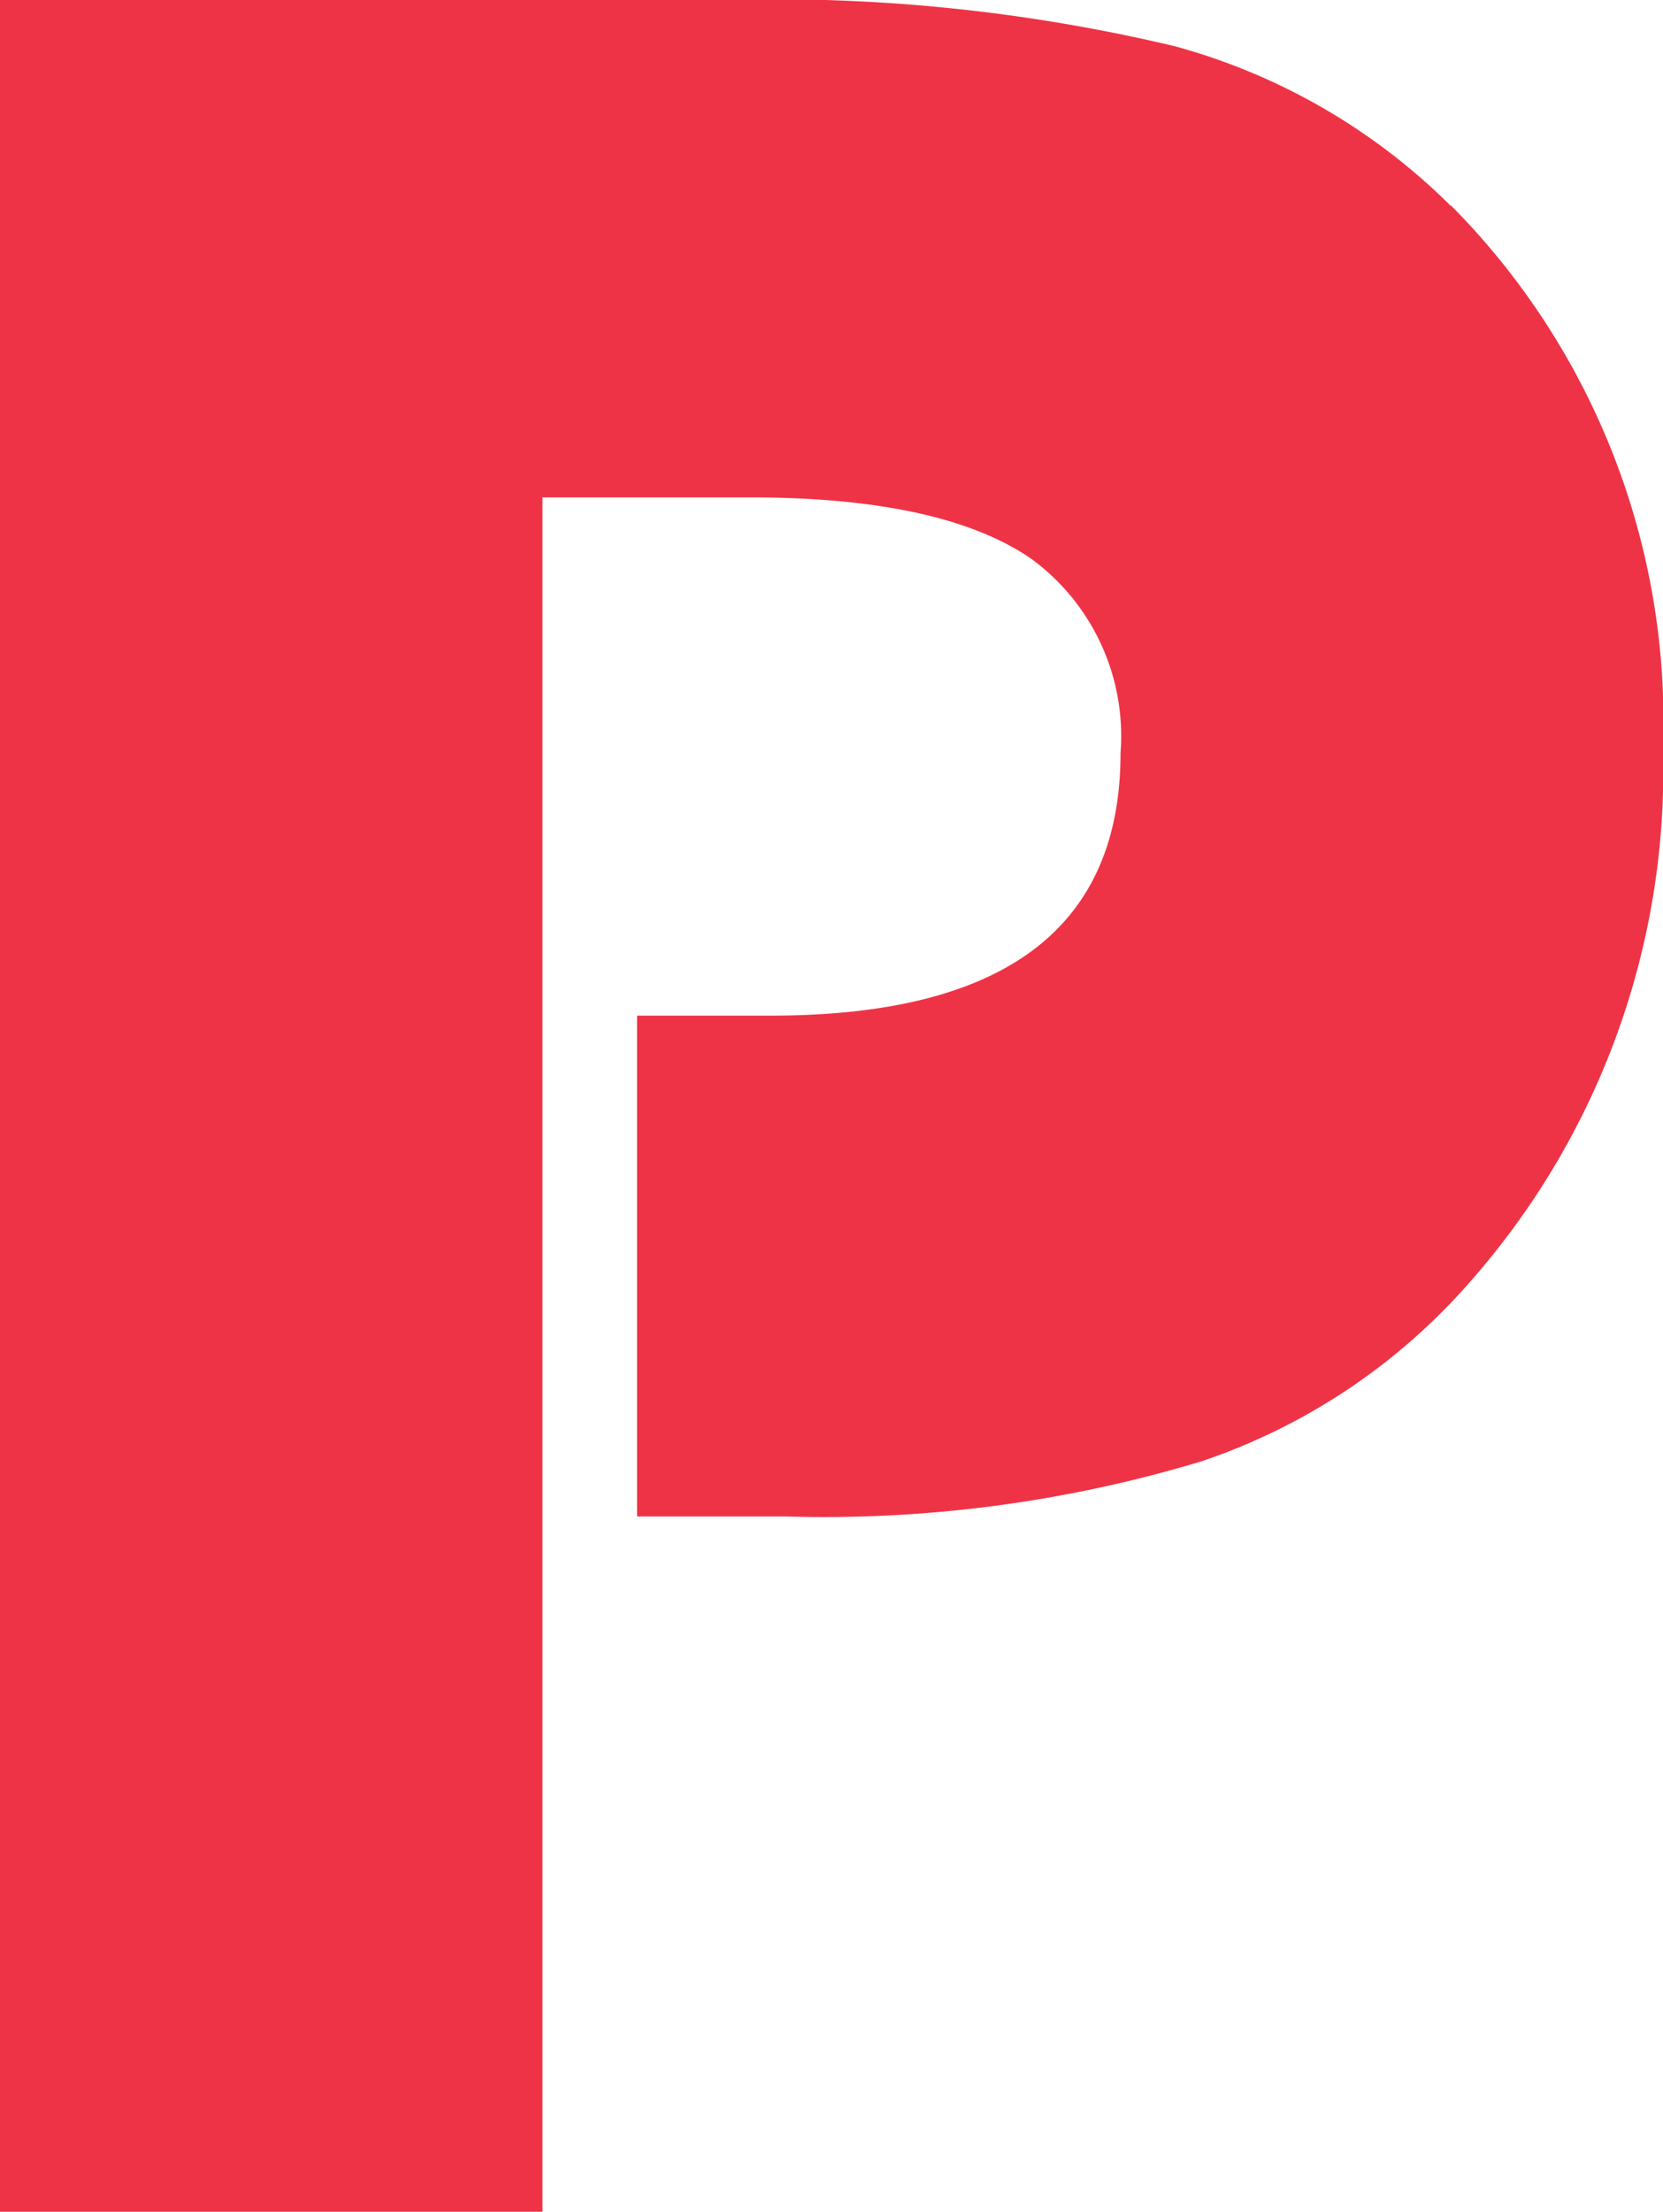 <svg viewBox="0 0 34.028 45.225" height="45.225" width="34.028" xmlns="http://www.w3.org/2000/svg">
  <path fill="#ef3346" d="M29.685,4.209A12.766,12.766,0,0,0,24.037.945,35.405,35.405,0,0,0,14.809,0H0V45.225H11.1V10.17h4.242q3.942,0,5.764,1.259A4.491,4.491,0,0,1,22.928,15.4q0,5.367-7.156,5.367H13.035V31.008H16.07a26.728,26.728,0,0,0,8.515-1.128,12.645,12.645,0,0,0,5.532-3.712A15.788,15.788,0,0,0,34.028,15.3a14.965,14.965,0,0,0-4.34-11.1Z" data-name="Path 4" id="Path_4"></path>
</svg>
